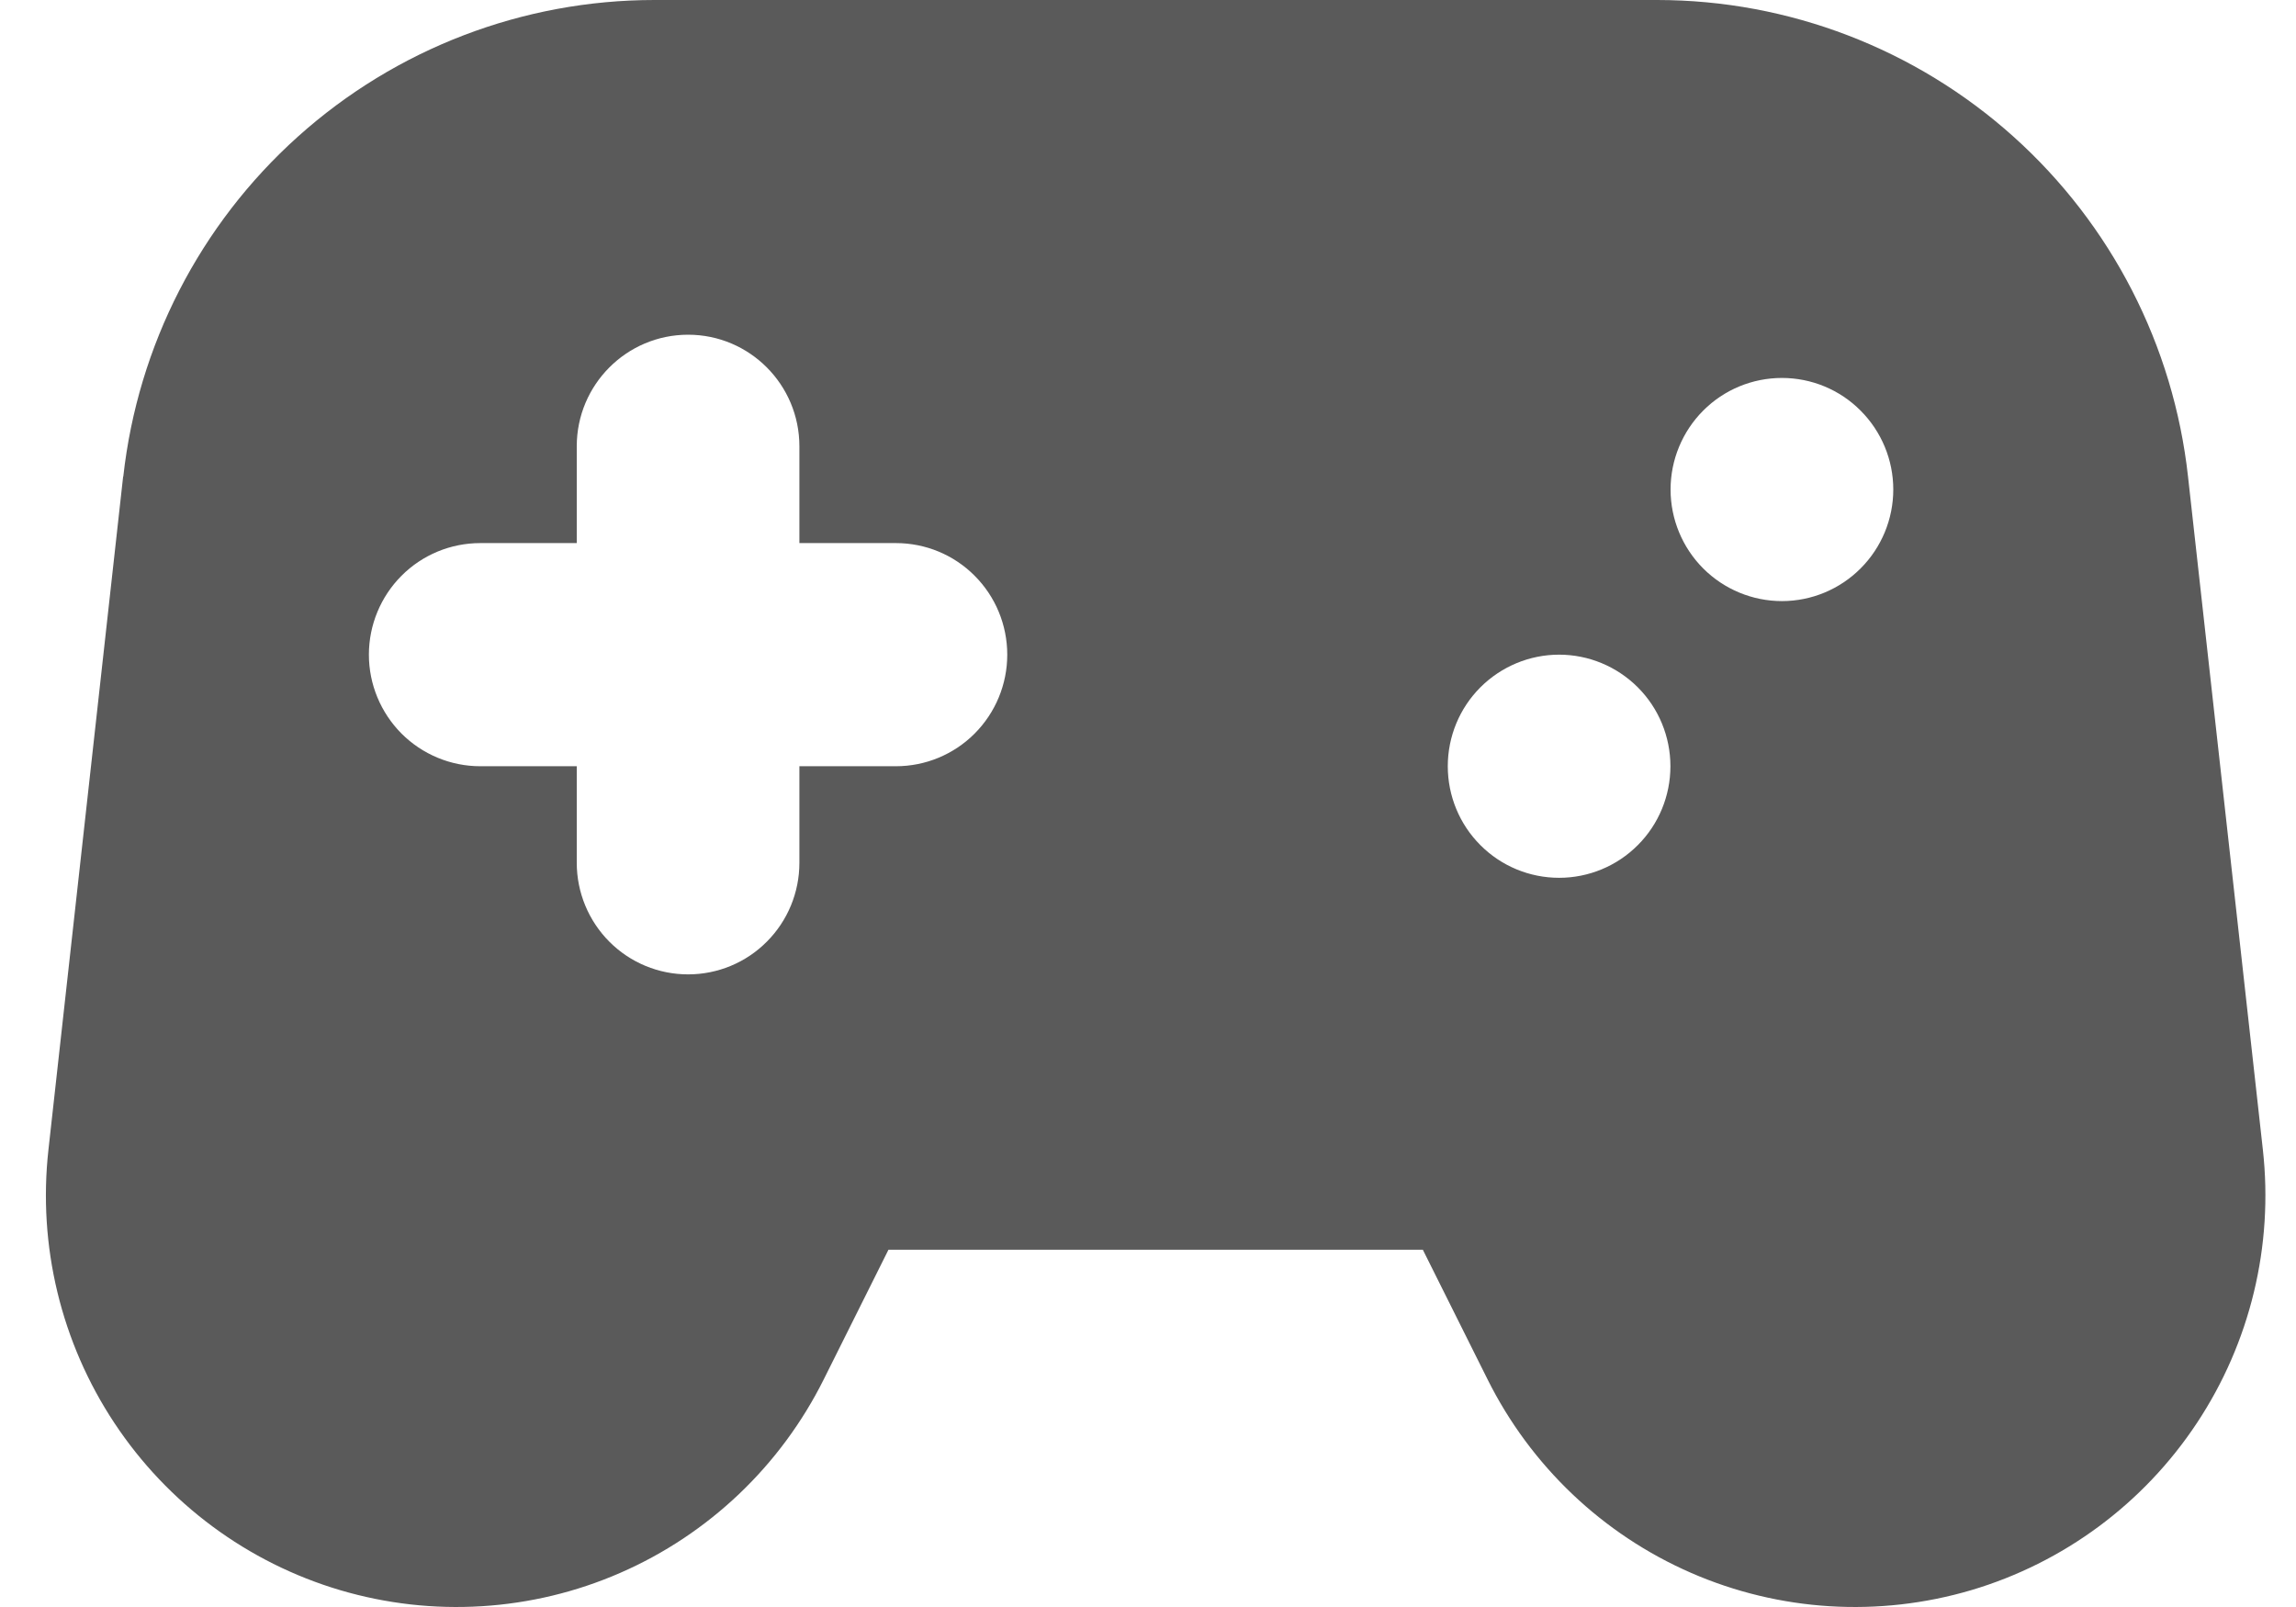 <?xml version="1.0" encoding="UTF-8"?> <svg xmlns="http://www.w3.org/2000/svg" width="30" height="21" viewBox="0 0 30 21" fill="none"><path fill-rule="evenodd" clip-rule="evenodd" d="M1.609 6.227L0.633 15.024C0.493 16.279 0.798 17.544 1.495 18.596C2.192 19.649 3.236 20.422 4.445 20.78C5.653 21.137 6.949 21.058 8.104 20.554C9.26 20.05 10.201 19.154 10.764 18.024L11.609 16.331H18.591L19.436 18.024C19.999 19.154 20.94 20.05 22.096 20.554C23.252 21.058 24.547 21.137 25.756 20.78C26.964 20.422 28.008 19.649 28.705 18.596C29.402 17.544 29.707 16.279 29.567 15.024L28.589 6.227C28.4 4.515 27.588 2.934 26.308 1.785C25.029 0.637 23.372 0.001 21.654 3.88878e-08H8.551C6.833 -0 5.174 0.635 3.894 1.784C2.613 2.933 1.801 4.515 1.611 6.227H1.609ZM8.991 4.374C9.794 4.374 10.445 5.027 10.445 5.832V7.097H11.707C12.093 7.097 12.463 7.25 12.735 7.524C13.008 7.797 13.161 8.168 13.161 8.555C13.161 8.942 13.008 9.312 12.735 9.586C12.463 9.859 12.093 10.013 11.707 10.013H10.445V11.275C10.445 11.662 10.292 12.033 10.019 12.306C9.747 12.58 9.377 12.733 8.991 12.733C8.605 12.733 8.235 12.58 7.962 12.306C7.69 12.033 7.536 11.662 7.536 11.275V10.013H6.275C5.889 10.013 5.519 9.859 5.246 9.586C4.974 9.312 4.82 8.942 4.82 8.555C4.82 8.168 4.974 7.797 5.246 7.524C5.519 7.25 5.889 7.097 6.275 7.097H7.536V5.832C7.536 5.027 8.188 4.374 8.991 4.374ZM20.372 11.471C20.757 11.471 21.127 11.318 21.4 11.044C21.673 10.771 21.826 10.4 21.826 10.013C21.826 9.626 21.673 9.255 21.4 8.982C21.127 8.709 20.757 8.555 20.372 8.555C19.986 8.555 19.616 8.709 19.343 8.982C19.07 9.255 18.917 9.626 18.917 10.013C18.917 10.4 19.07 10.771 19.343 11.044C19.616 11.318 19.986 11.471 20.372 11.471ZM24.738 6.397C24.738 6.784 24.584 7.155 24.311 7.428C24.039 7.701 23.669 7.855 23.283 7.855C22.897 7.855 22.527 7.701 22.254 7.428C21.982 7.155 21.828 6.784 21.828 6.397C21.828 6.01 21.982 5.639 22.254 5.366C22.527 5.092 22.897 4.939 23.283 4.939C23.669 4.939 24.039 5.092 24.311 5.366C24.584 5.639 24.738 6.01 24.738 6.397Z" fill="#5A5A5A"></path></svg> 